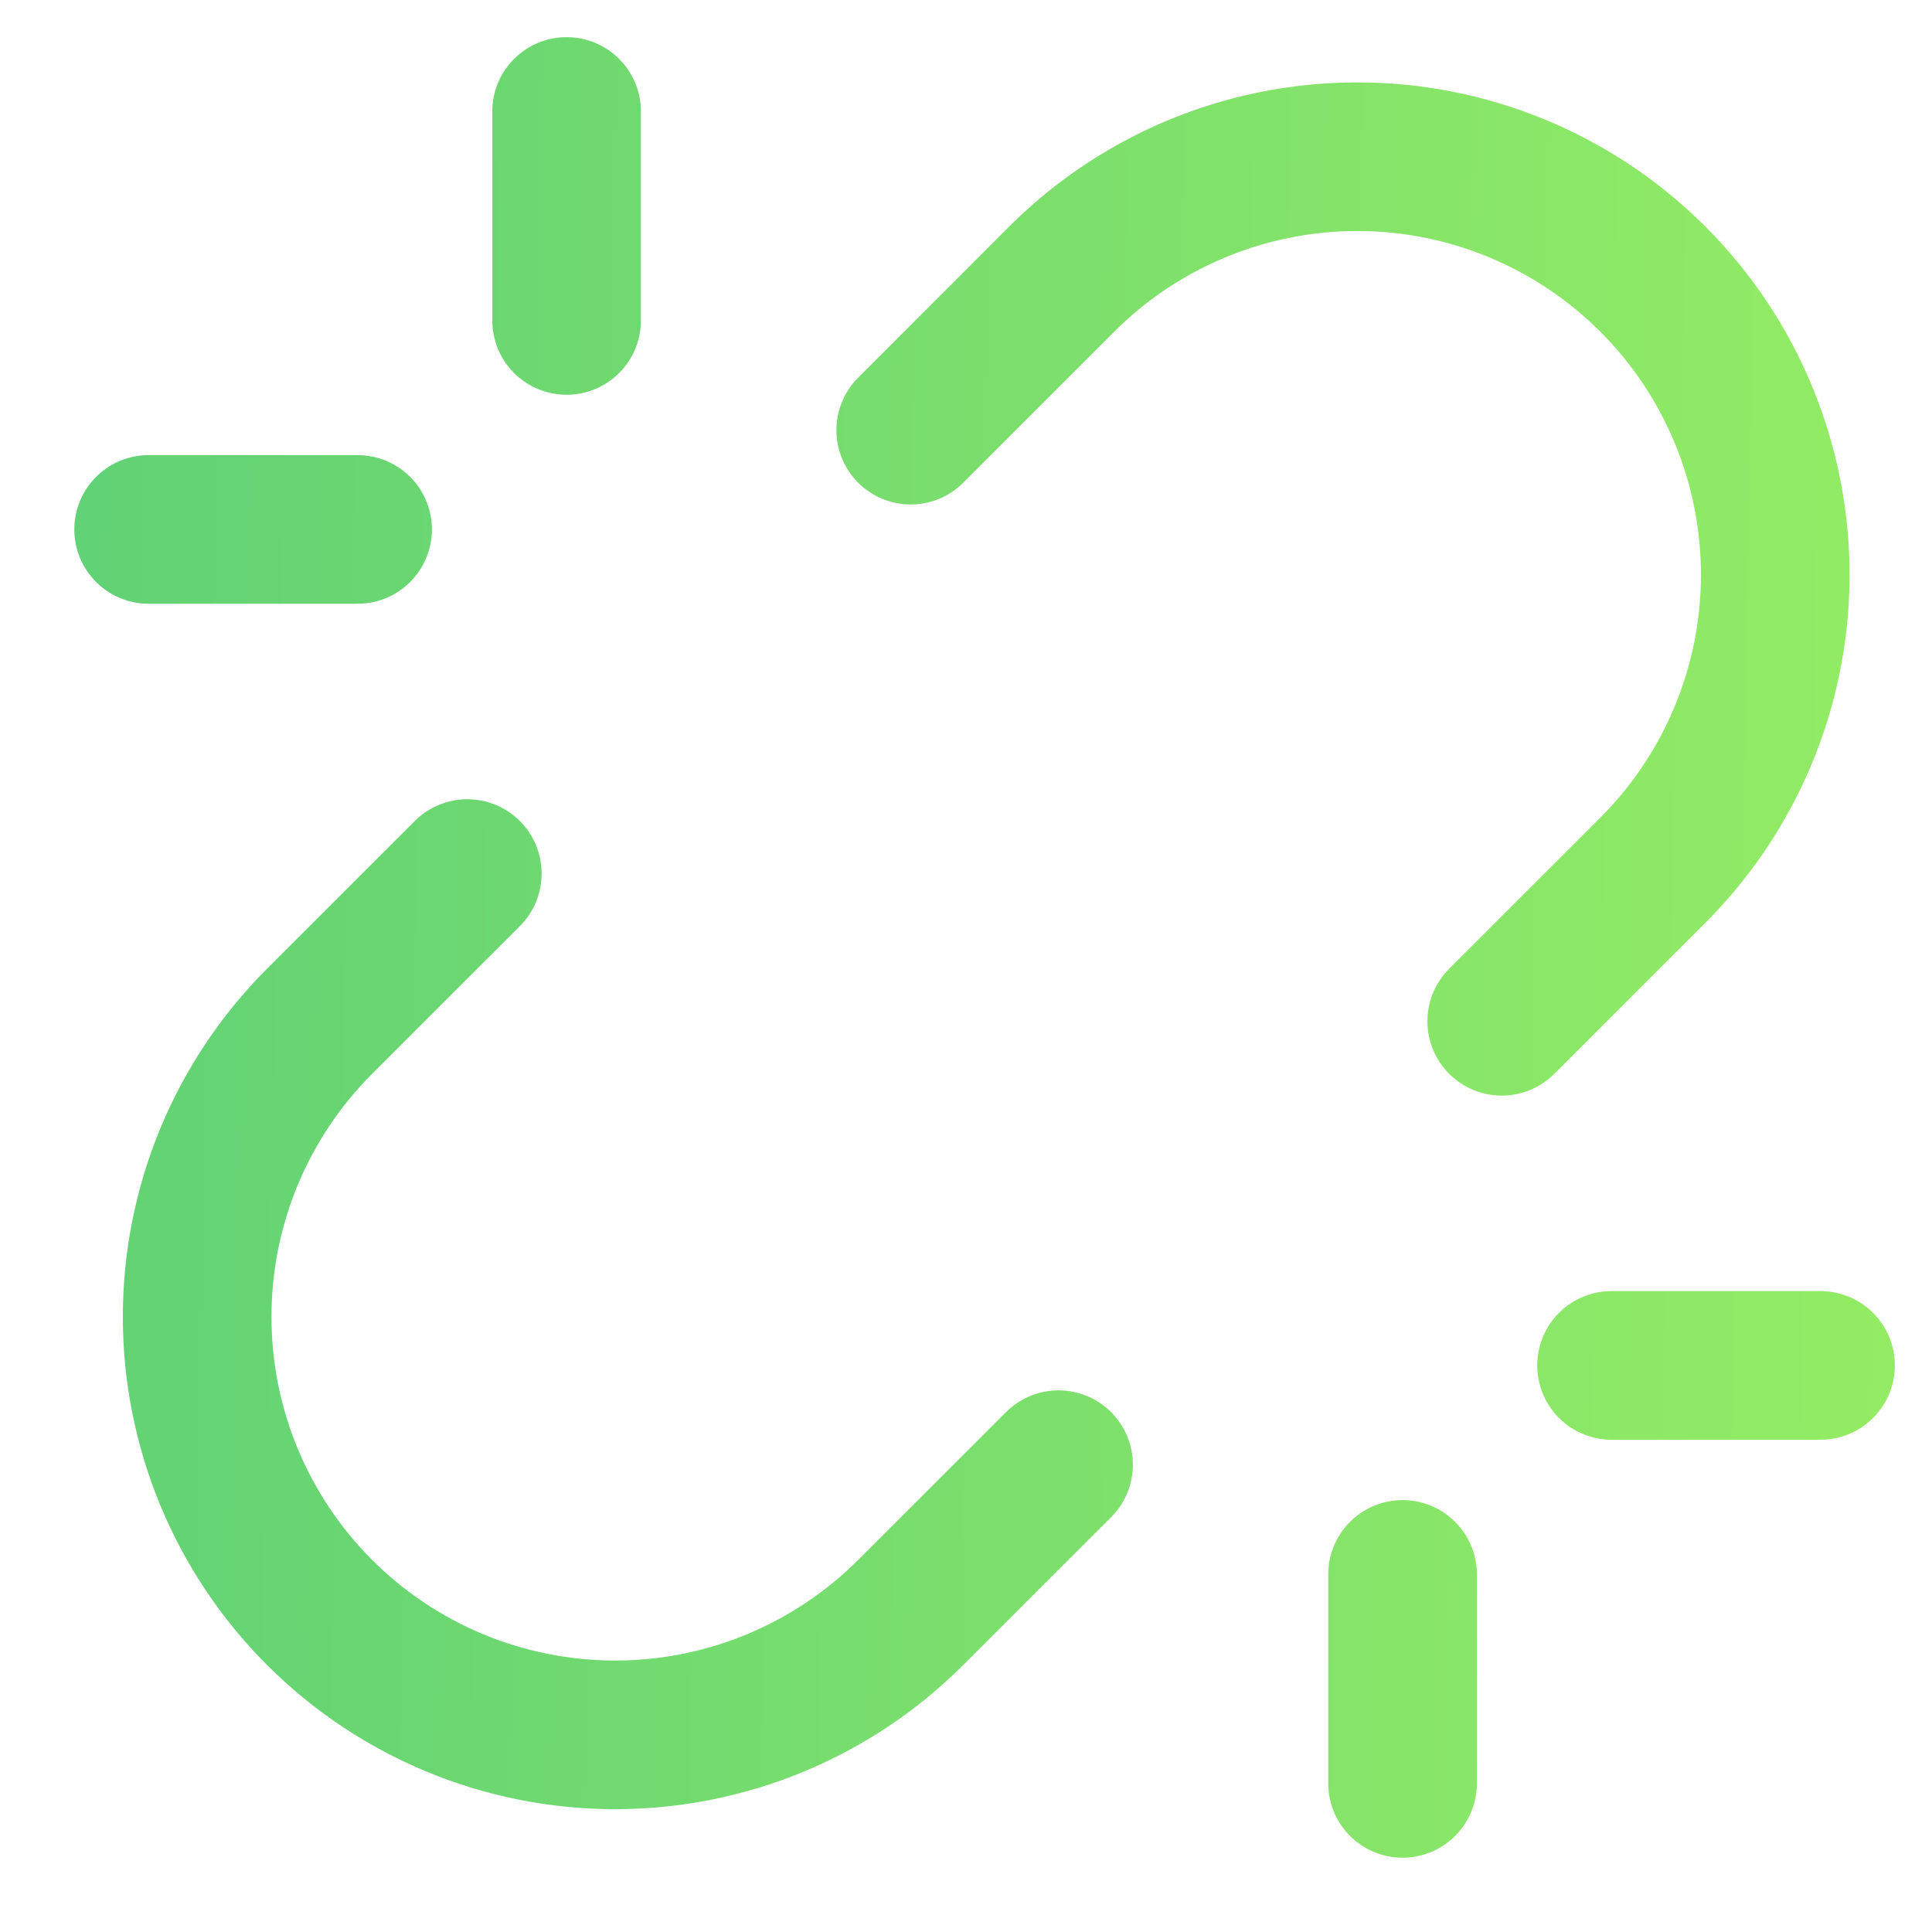 <svg width="52" height="52" viewBox="0 0 52 52" fill="none" xmlns="http://www.w3.org/2000/svg">
<path d="M37.75 48V42.375M43.375 36.75H49M12.578 23.512L8.601 27.488C6.491 29.598 5.306 32.46 5.306 35.444C5.306 38.427 6.491 41.289 8.601 43.399C10.711 45.509 13.573 46.694 16.556 46.694C19.54 46.694 22.402 45.509 24.512 43.399L28.491 39.422M9.625 14.25H4M15.25 3V8.625M24.512 11.578L28.488 7.601C29.529 6.537 30.77 5.691 32.14 5.11C33.51 4.529 34.981 4.226 36.469 4.218C37.957 4.209 39.432 4.496 40.808 5.062C42.184 5.628 43.435 6.461 44.487 7.513C45.539 8.565 46.372 9.816 46.937 11.192C47.503 12.569 47.789 14.043 47.781 15.531C47.773 17.019 47.469 18.491 46.888 19.861C46.307 21.23 45.46 22.471 44.396 23.512L40.419 27.488" stroke="url(#paint0_linear_1638_16894)" stroke-width="4" stroke-linecap="round" stroke-linejoin="round"/>
<defs>
<linearGradient id="paint0_linear_1638_16894" x1="-17.852" y1="21" x2="74.144" y2="22.716" gradientUnits="userSpaceOnUse">
<stop stop-color="#4CC77C"/>
<stop offset="1" stop-color="#ACF85C"/>
</linearGradient>
</defs>
</svg>
